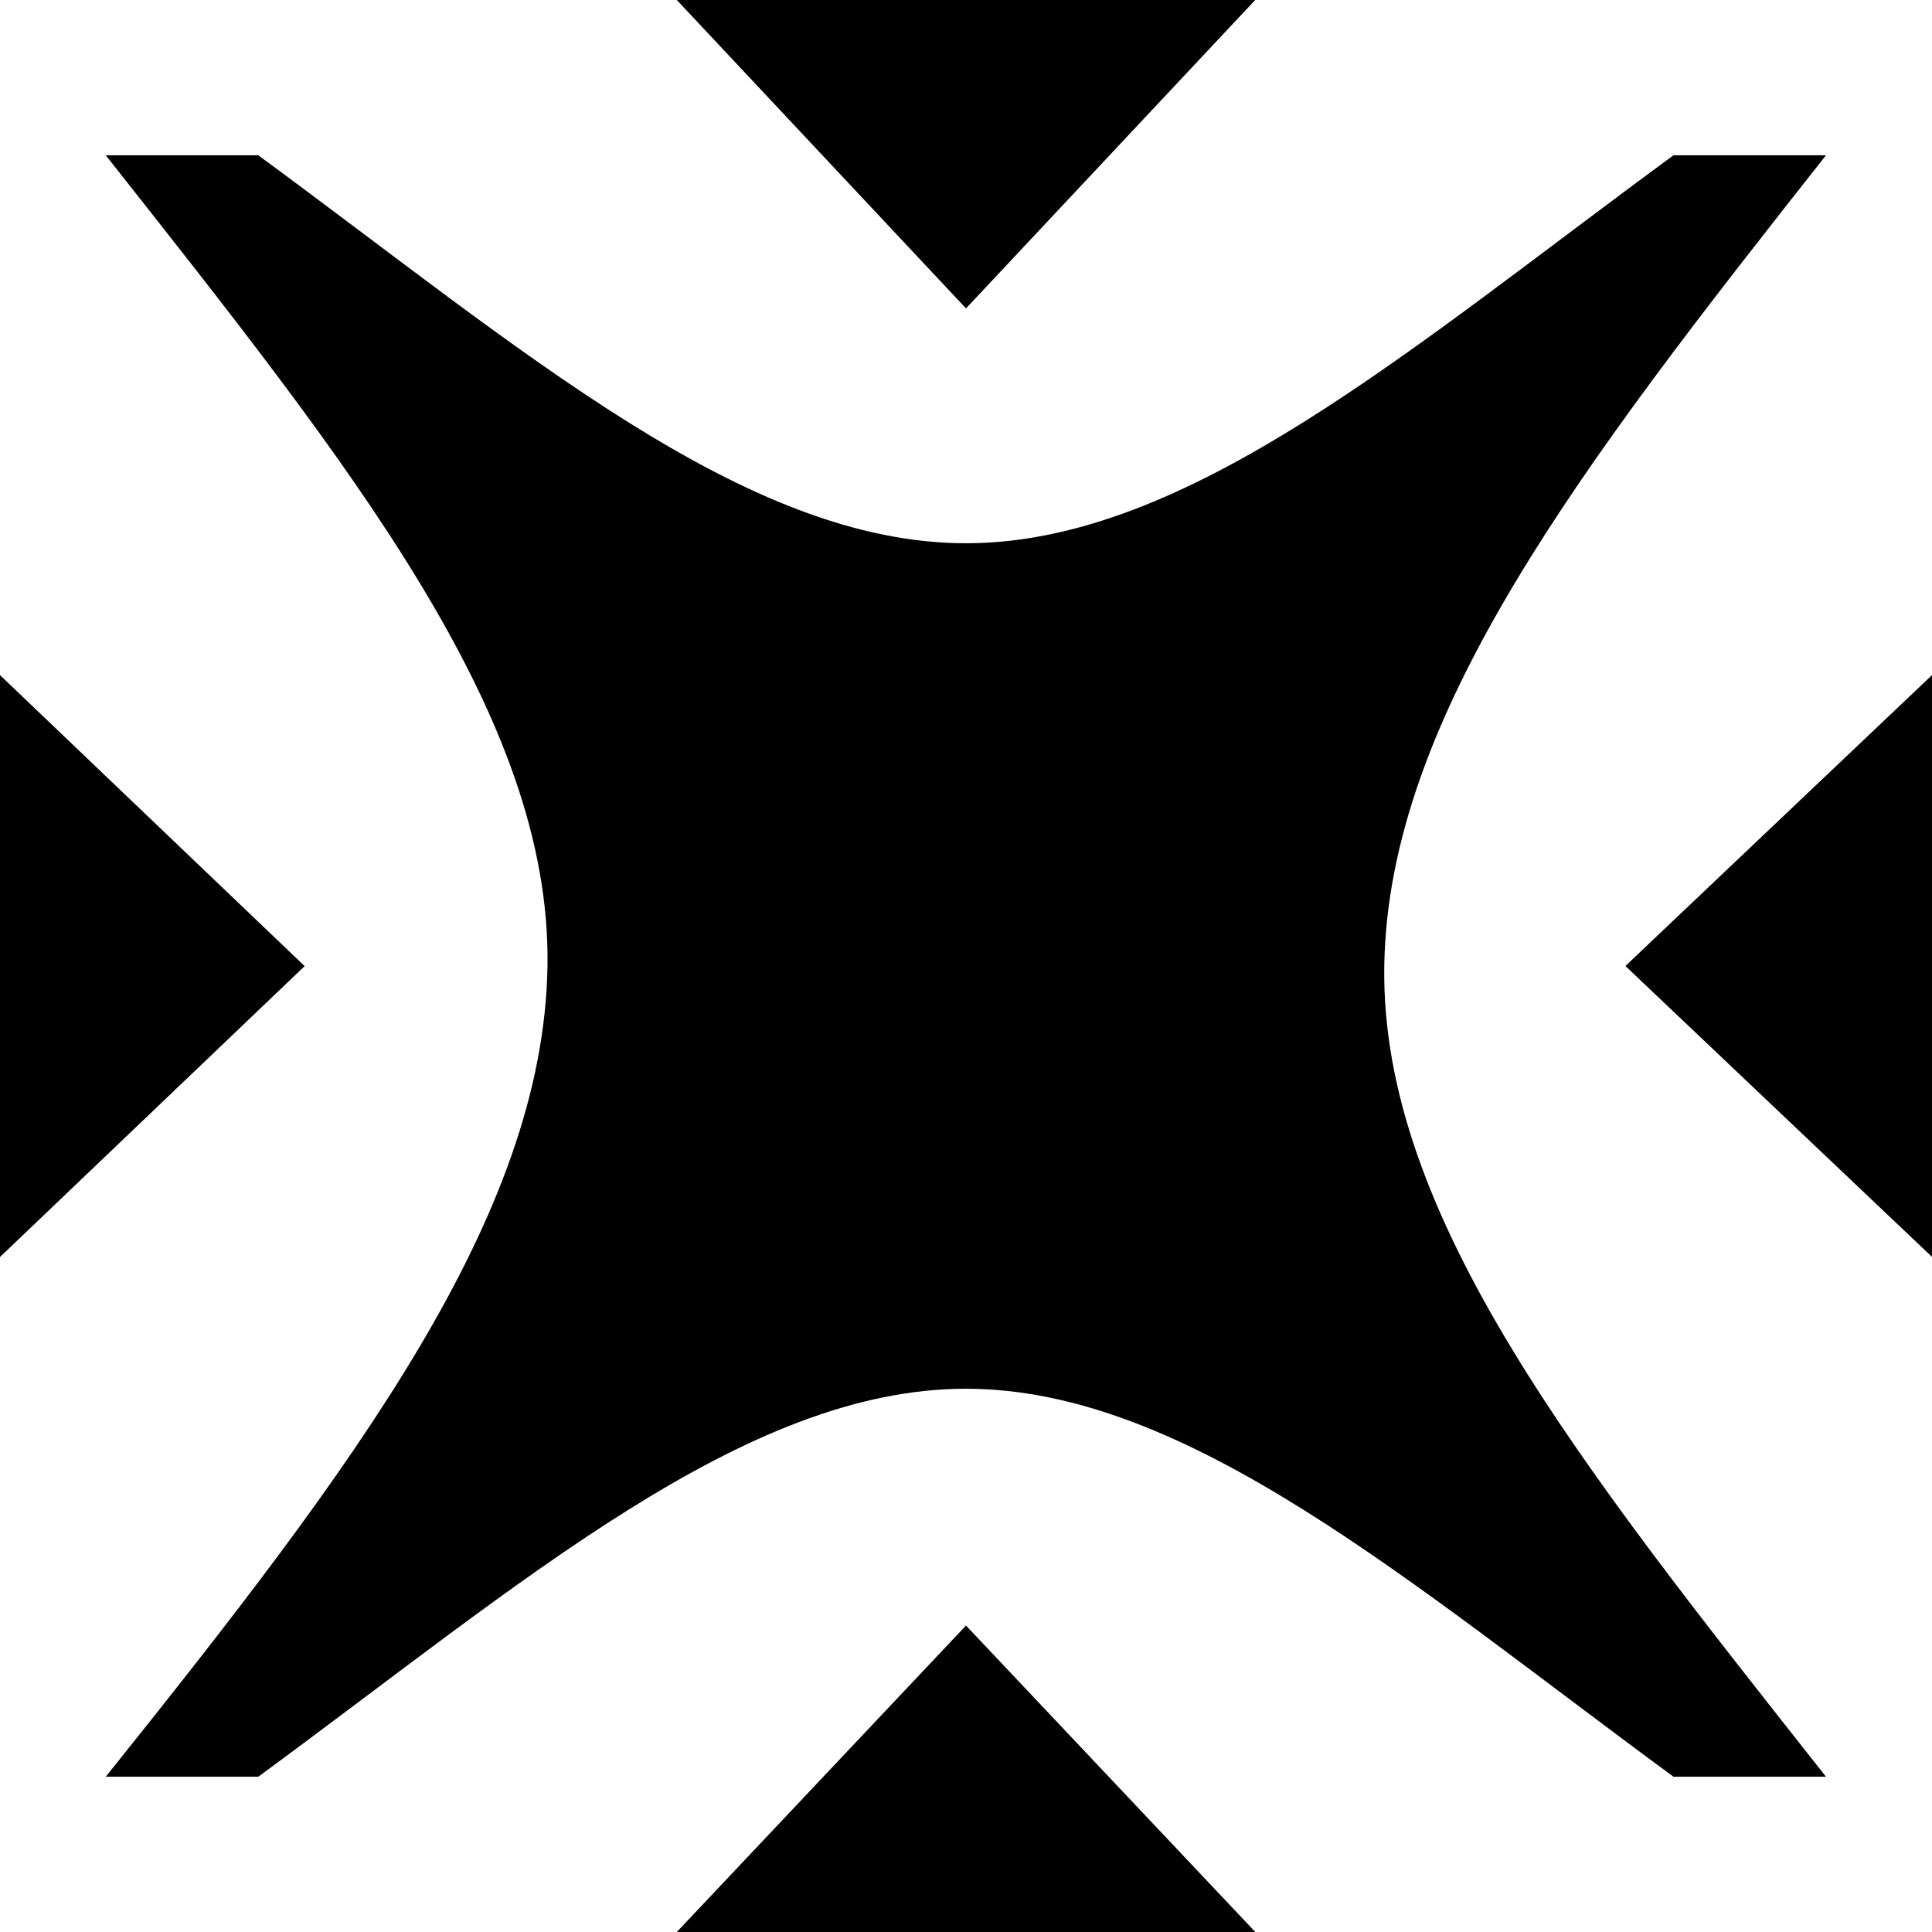 <!-- Generated by IcoMoon.io -->
<svg version="1.1" xmlns="http://www.w3.org/2000/svg" width="16" height="16" viewBox="0 0 16 16">
<path d="M5.605 0l2.395 2.554 2.395-2.554h-2.395zM0.876 1.286c2.028 2.57 3.69 4.642 3.658 6.714s-1.599 4.144-3.658 6.714h1.263c2.188-1.606 4.024-3.213 5.86-3.213s3.673 1.606 5.86 3.213h1.263c-2.028-2.57-3.69-4.642-3.658-6.714s1.63-4.144 3.658-6.714h-1.263c-2.188 1.606-4.024 3.213-5.86 3.213s-3.673-1.606-5.86-3.213zM0 5.591v4.819l2.523-2.409zM16 5.591l-2.539 2.409 2.539 2.409v-2.409zM8 13.462l-2.395 2.538h4.791z"></path>
</svg>
